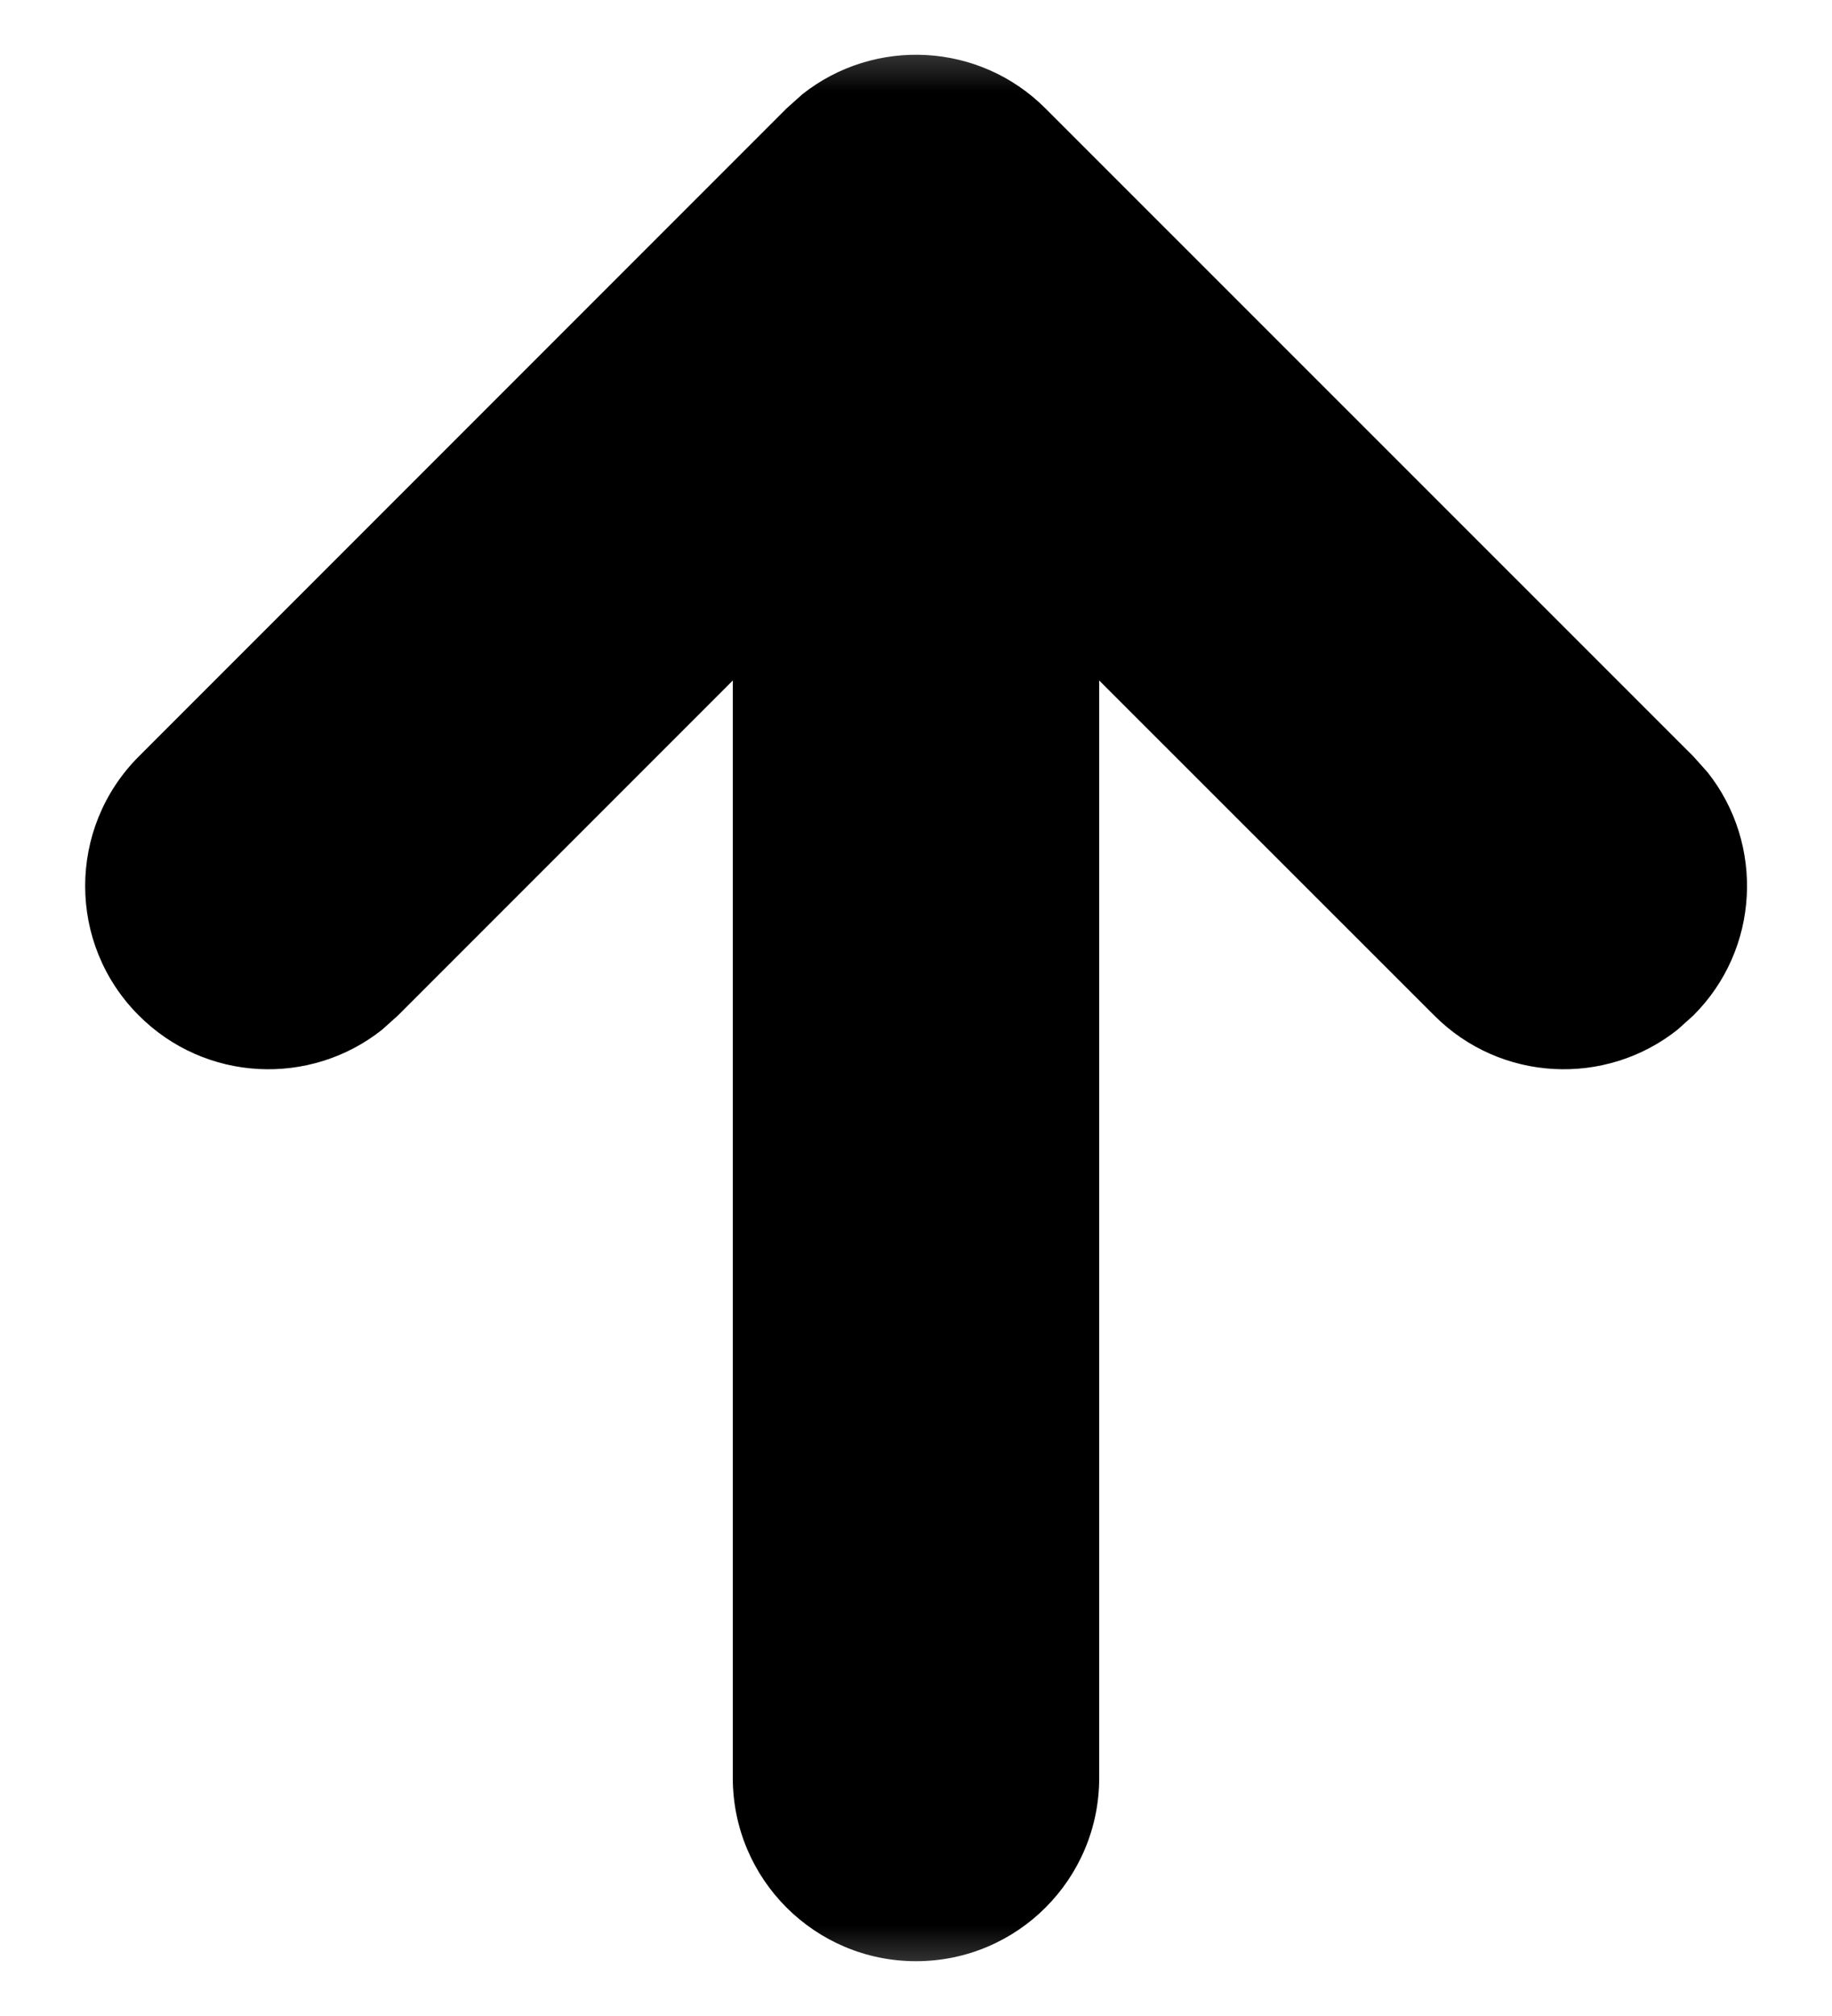 <svg width="10" height="11" viewBox="0 0 10 11" fill="none" xmlns="http://www.w3.org/2000/svg">
<mask id="mask0" mask-type="alpha" maskUnits="userSpaceOnUse" x="0" y="0" width="10" height="11">
<rect width="10" height="11" fill="white"/>
</mask>
<g mask="url(#mask0)">
<path fill-rule="evenodd" clip-rule="evenodd" d="M4.38 0.514C4.773 0.203 5.345 0.229 5.707 0.592L9.243 4.127L9.321 4.214C9.632 4.607 9.606 5.179 9.243 5.541L9.156 5.619C8.763 5.93 8.191 5.904 7.829 5.541L6 3.713V9.701C6 10.253 5.553 10.701 5 10.701C4.448 10.701 4 10.253 4 9.701V3.713L2.172 5.541L2.085 5.619C1.692 5.93 1.12 5.904 0.758 5.541C0.367 5.151 0.367 4.518 0.758 4.127L4.293 0.592L4.38 0.514Z" fill="currentColor"/>
</g>
</svg>
